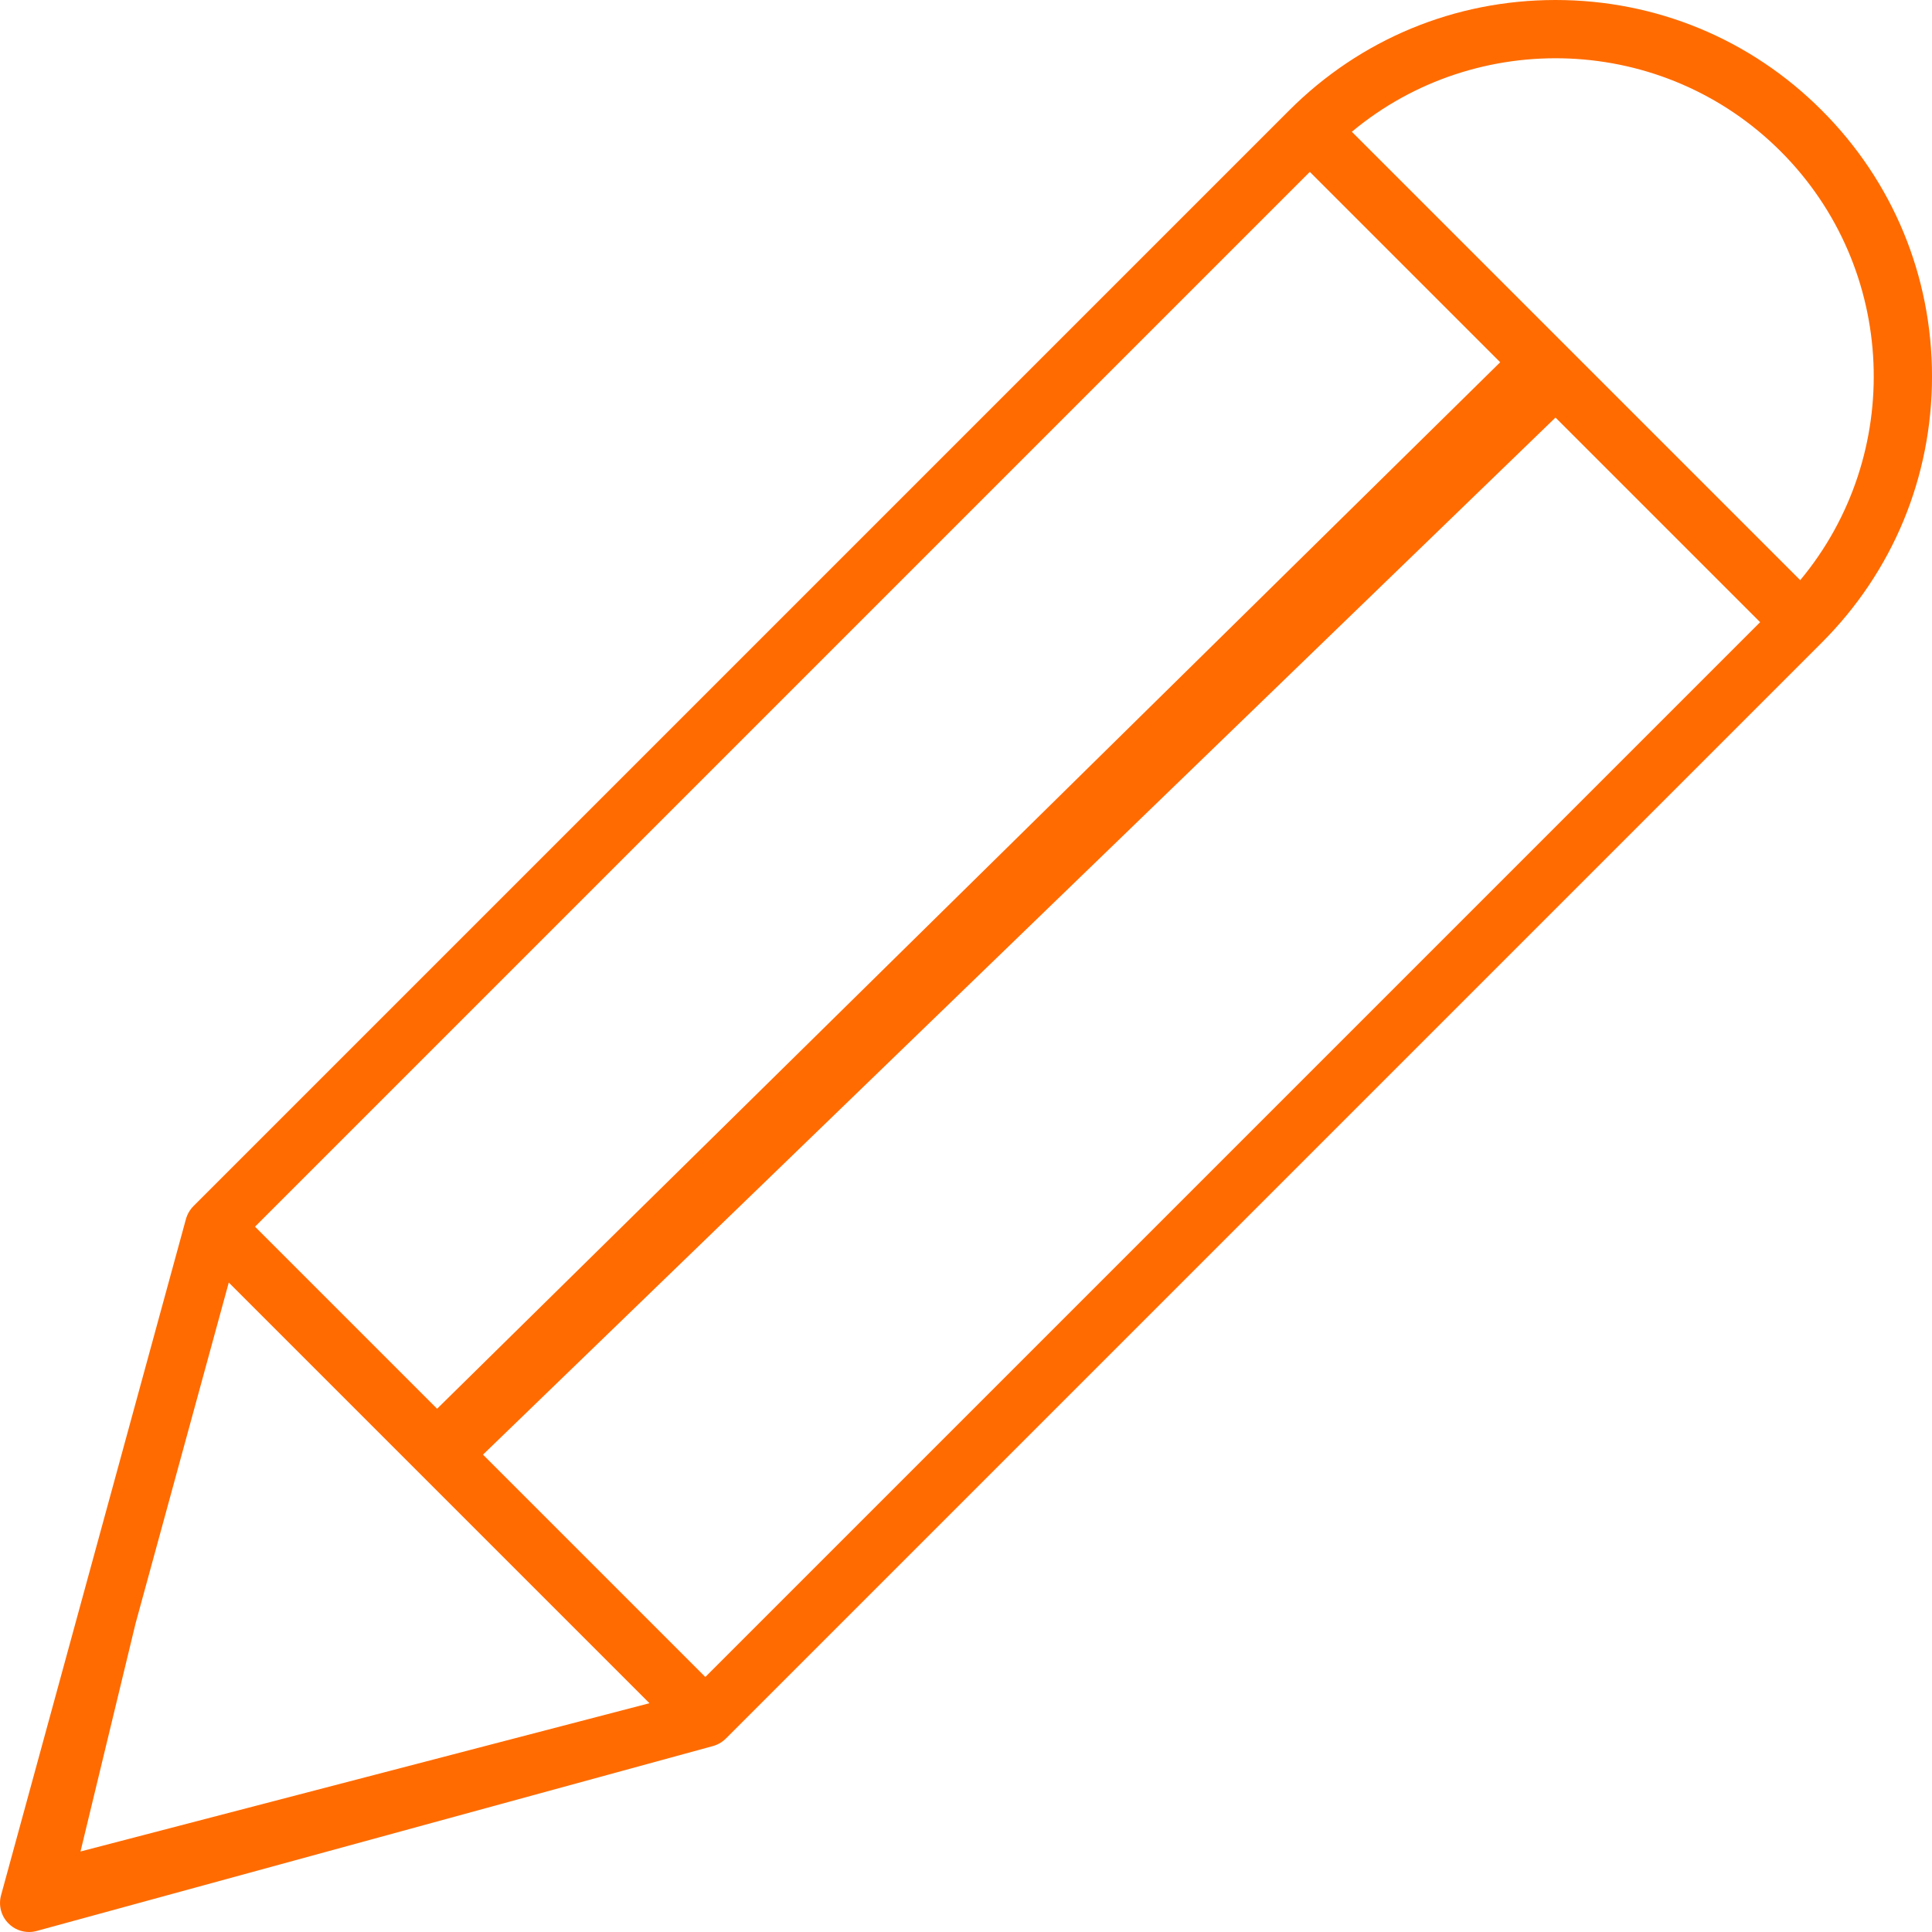 <?xml version="1.0" encoding="UTF-8"?> <svg xmlns="http://www.w3.org/2000/svg" width="24" height="24" viewBox="0 0 24 24" fill="none"><path d="M16.271 2.135L18.636 4.5L5.43 17.5L3.168 15.238L16.271 2.135ZM1 23L1.684 20.167L2.842 15.932L8.068 21.158L1 23ZM8.762 20.832L6 18.07L19.323 5.187L21.865 7.729L8.762 20.832ZM22.12 1.88C23.576 3.336 23.657 5.654 22.363 7.207L16.793 1.637C18.346 0.343 20.664 0.424 22.12 1.88ZM22.63 1.37C21.747 0.486 20.572 0 19.323 0C18.074 0 16.9 0.486 16.016 1.37L2.403 14.983C2.395 14.991 2.388 14.999 2.381 15.007C2.38 15.009 2.378 15.011 2.376 15.014C2.37 15.021 2.364 15.03 2.358 15.038C2.357 15.04 2.355 15.043 2.354 15.045C2.35 15.051 2.346 15.058 2.342 15.065C2.34 15.068 2.339 15.071 2.337 15.074C2.333 15.083 2.329 15.091 2.325 15.1C2.324 15.103 2.323 15.106 2.322 15.109C2.319 15.116 2.317 15.122 2.314 15.129C2.313 15.133 2.312 15.136 2.311 15.139L2.31 15.143L0.013 23.544C-0.021 23.669 0.014 23.803 0.106 23.894C0.174 23.963 0.266 24 0.361 24C0.392 24 0.424 23.996 0.456 23.987L8.857 21.69L8.861 21.689C8.864 21.688 8.867 21.686 8.871 21.686C8.877 21.683 8.884 21.681 8.891 21.678C8.894 21.677 8.897 21.676 8.9 21.675C8.909 21.671 8.917 21.667 8.926 21.663C8.929 21.662 8.932 21.66 8.935 21.658C8.942 21.654 8.949 21.65 8.955 21.646C8.957 21.645 8.96 21.643 8.962 21.642C8.97 21.636 8.978 21.63 8.986 21.624C8.989 21.622 8.991 21.62 8.993 21.619C9.001 21.612 9.009 21.605 9.017 21.597L22.63 7.984C23.514 7.1 24 5.926 24 4.677C24 3.428 23.514 2.253 22.63 1.37Z" fill="#FF6B00"></path></svg> 